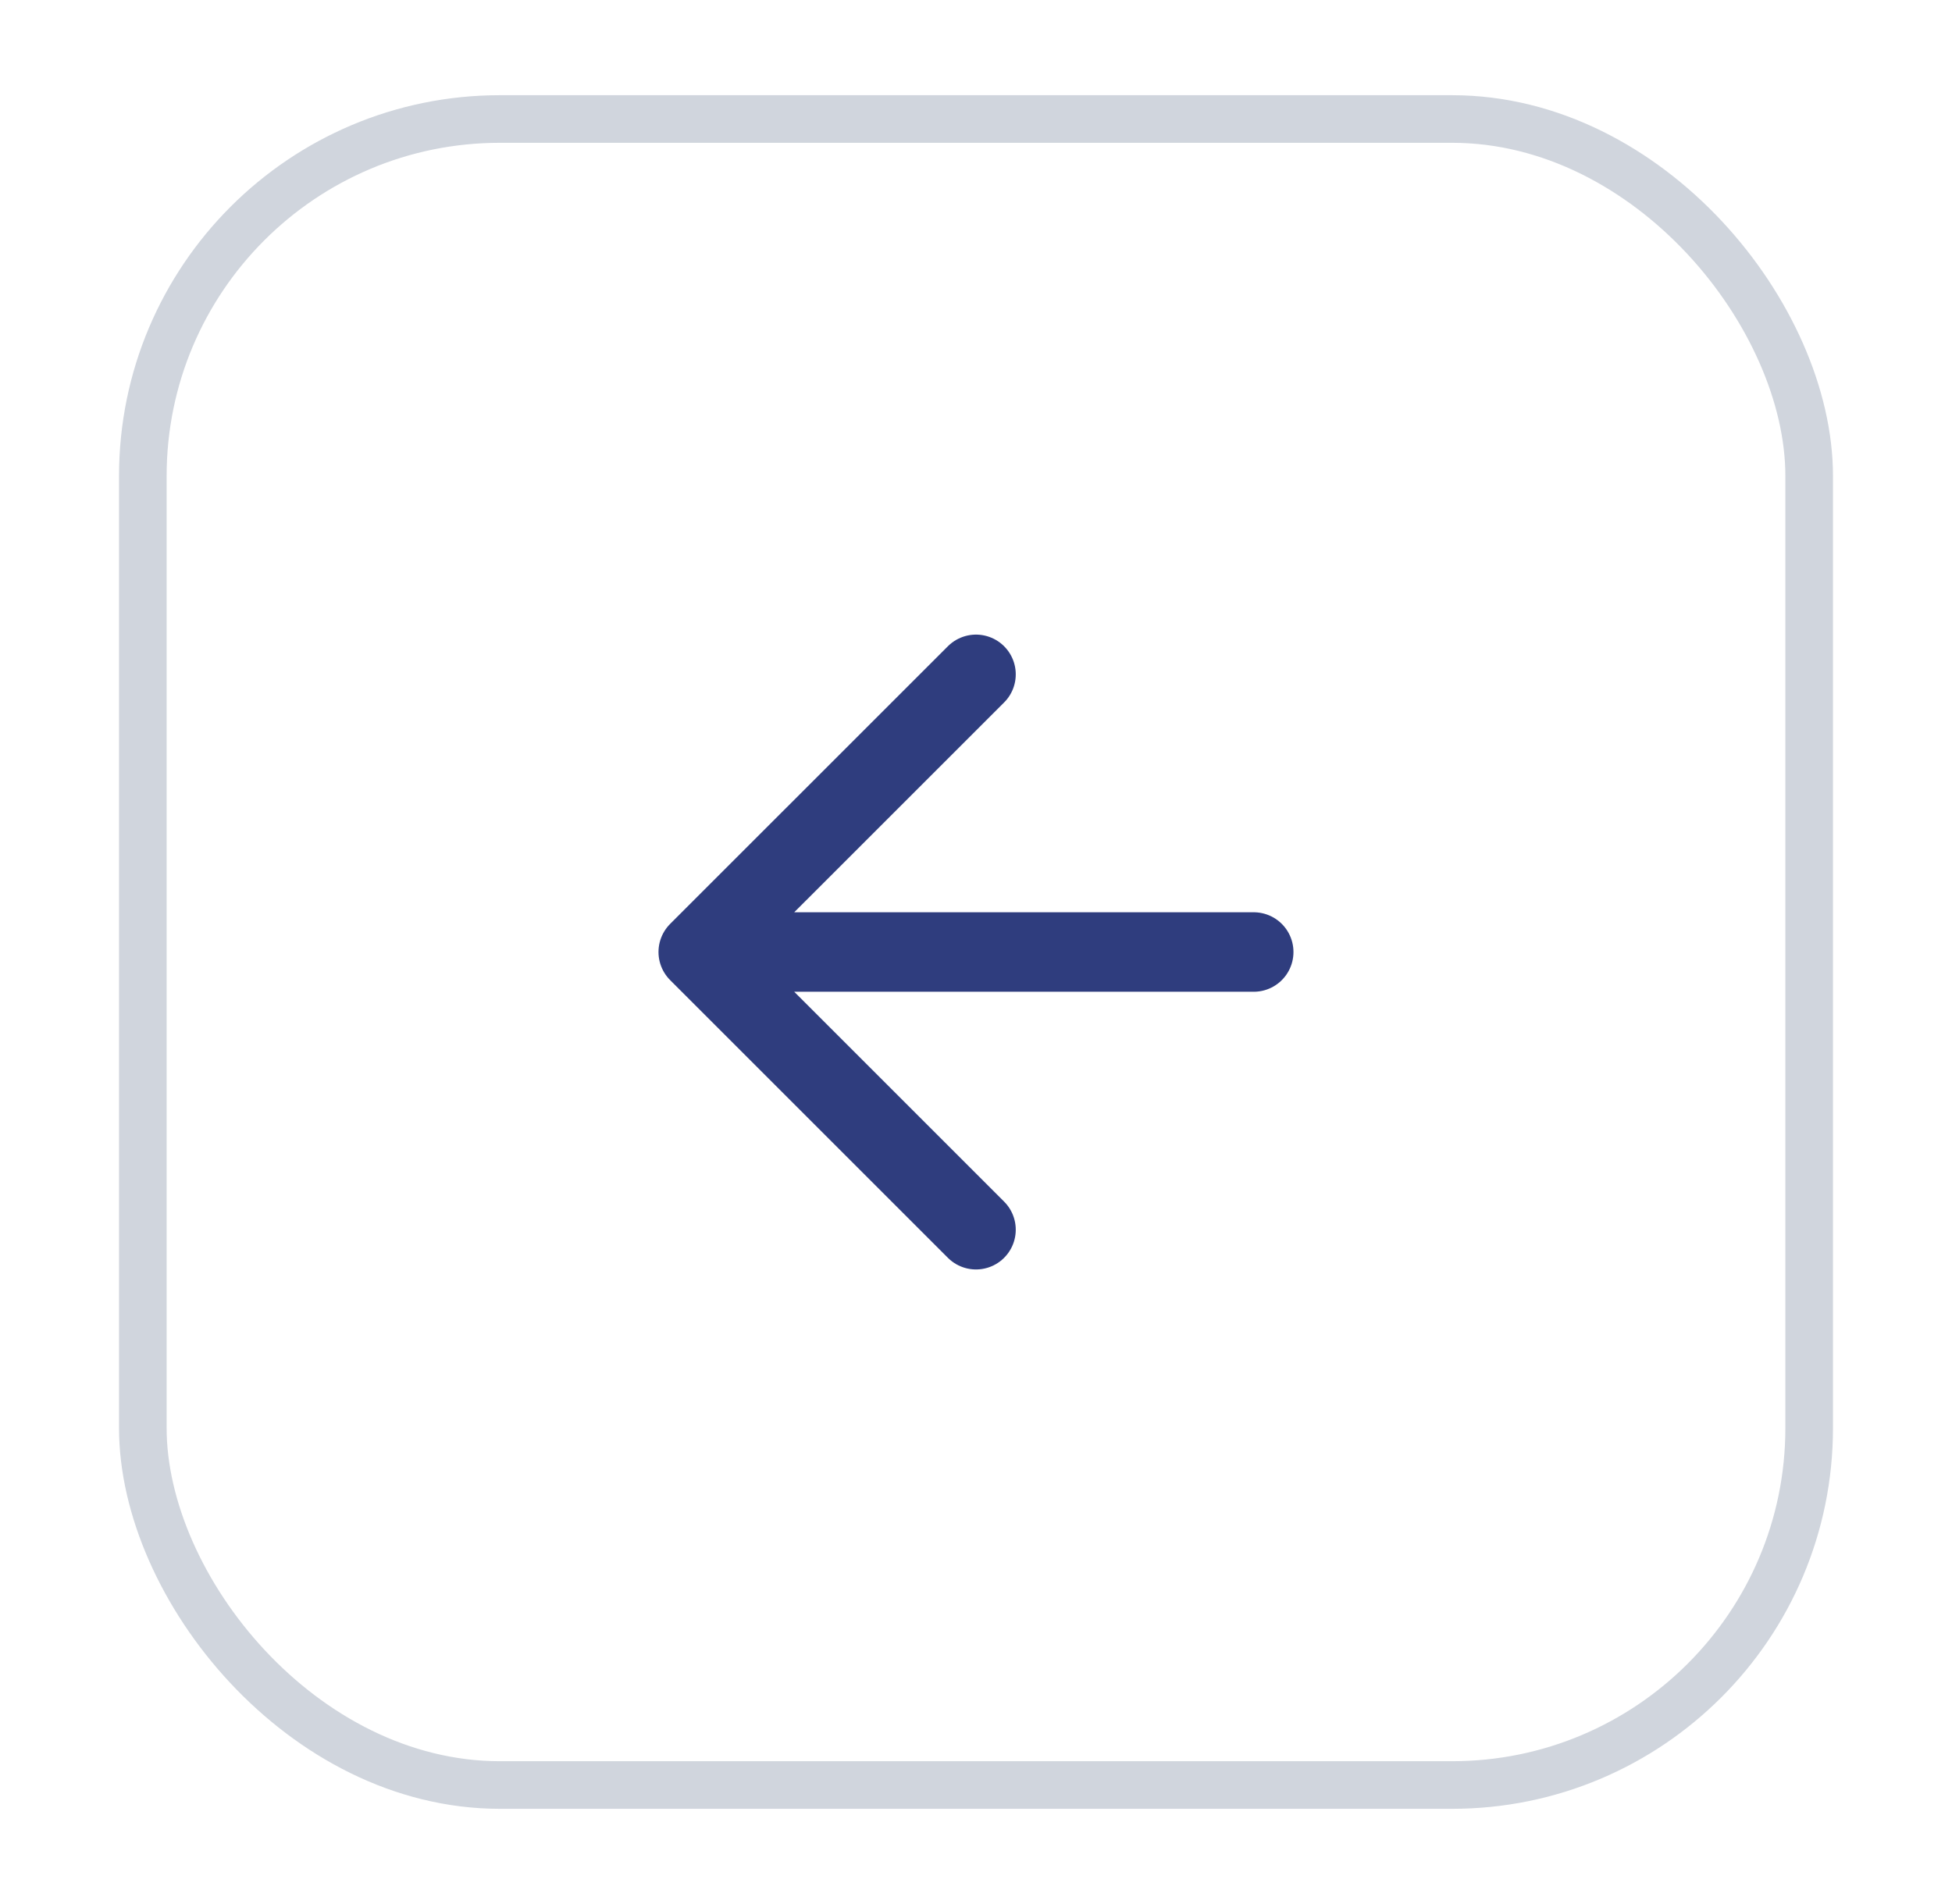 <svg width="41" height="40" viewBox="0 0 41 40" fill="none" xmlns="http://www.w3.org/2000/svg">
<g filter="url(#filter0_d_246_2952)">
<rect x="2.5" y="1" width="36" height="36" rx="8" fill="white"/>
<rect x="3" y="1.5" width="35" height="35" rx="7.5" stroke="#D0D5DD"/>
<path d="M26.333 19H14.666M14.666 19L20.5 24.834M14.666 19L20.5 13.167" stroke="#2F3D7E" stroke-width="1.67" stroke-linecap="round" stroke-linejoin="round"/>
</g>
<defs>
<filter id="filter0_d_246_2952" x="0.5" y="0" width="40" height="40" filterUnits="userSpaceOnUse" color-interpolation-filters="sRGB">
<feFlood flood-opacity="0" result="BackgroundImageFix"/>
<feColorMatrix in="SourceAlpha" type="matrix" values="0 0 0 0 0 0 0 0 0 0 0 0 0 0 0 0 0 0 127 0" result="hardAlpha"/>
<feOffset dy="1"/>
<feGaussianBlur stdDeviation="1"/>
<feColorMatrix type="matrix" values="0 0 0 0 0.063 0 0 0 0 0.094 0 0 0 0 0.157 0 0 0 0.05 0"/>
<feBlend mode="normal" in2="BackgroundImageFix" result="effect1_dropShadow_246_2952"/>
<feBlend mode="normal" in="SourceGraphic" in2="effect1_dropShadow_246_2952" result="shape"/>
</filter>
</defs>
</svg>
